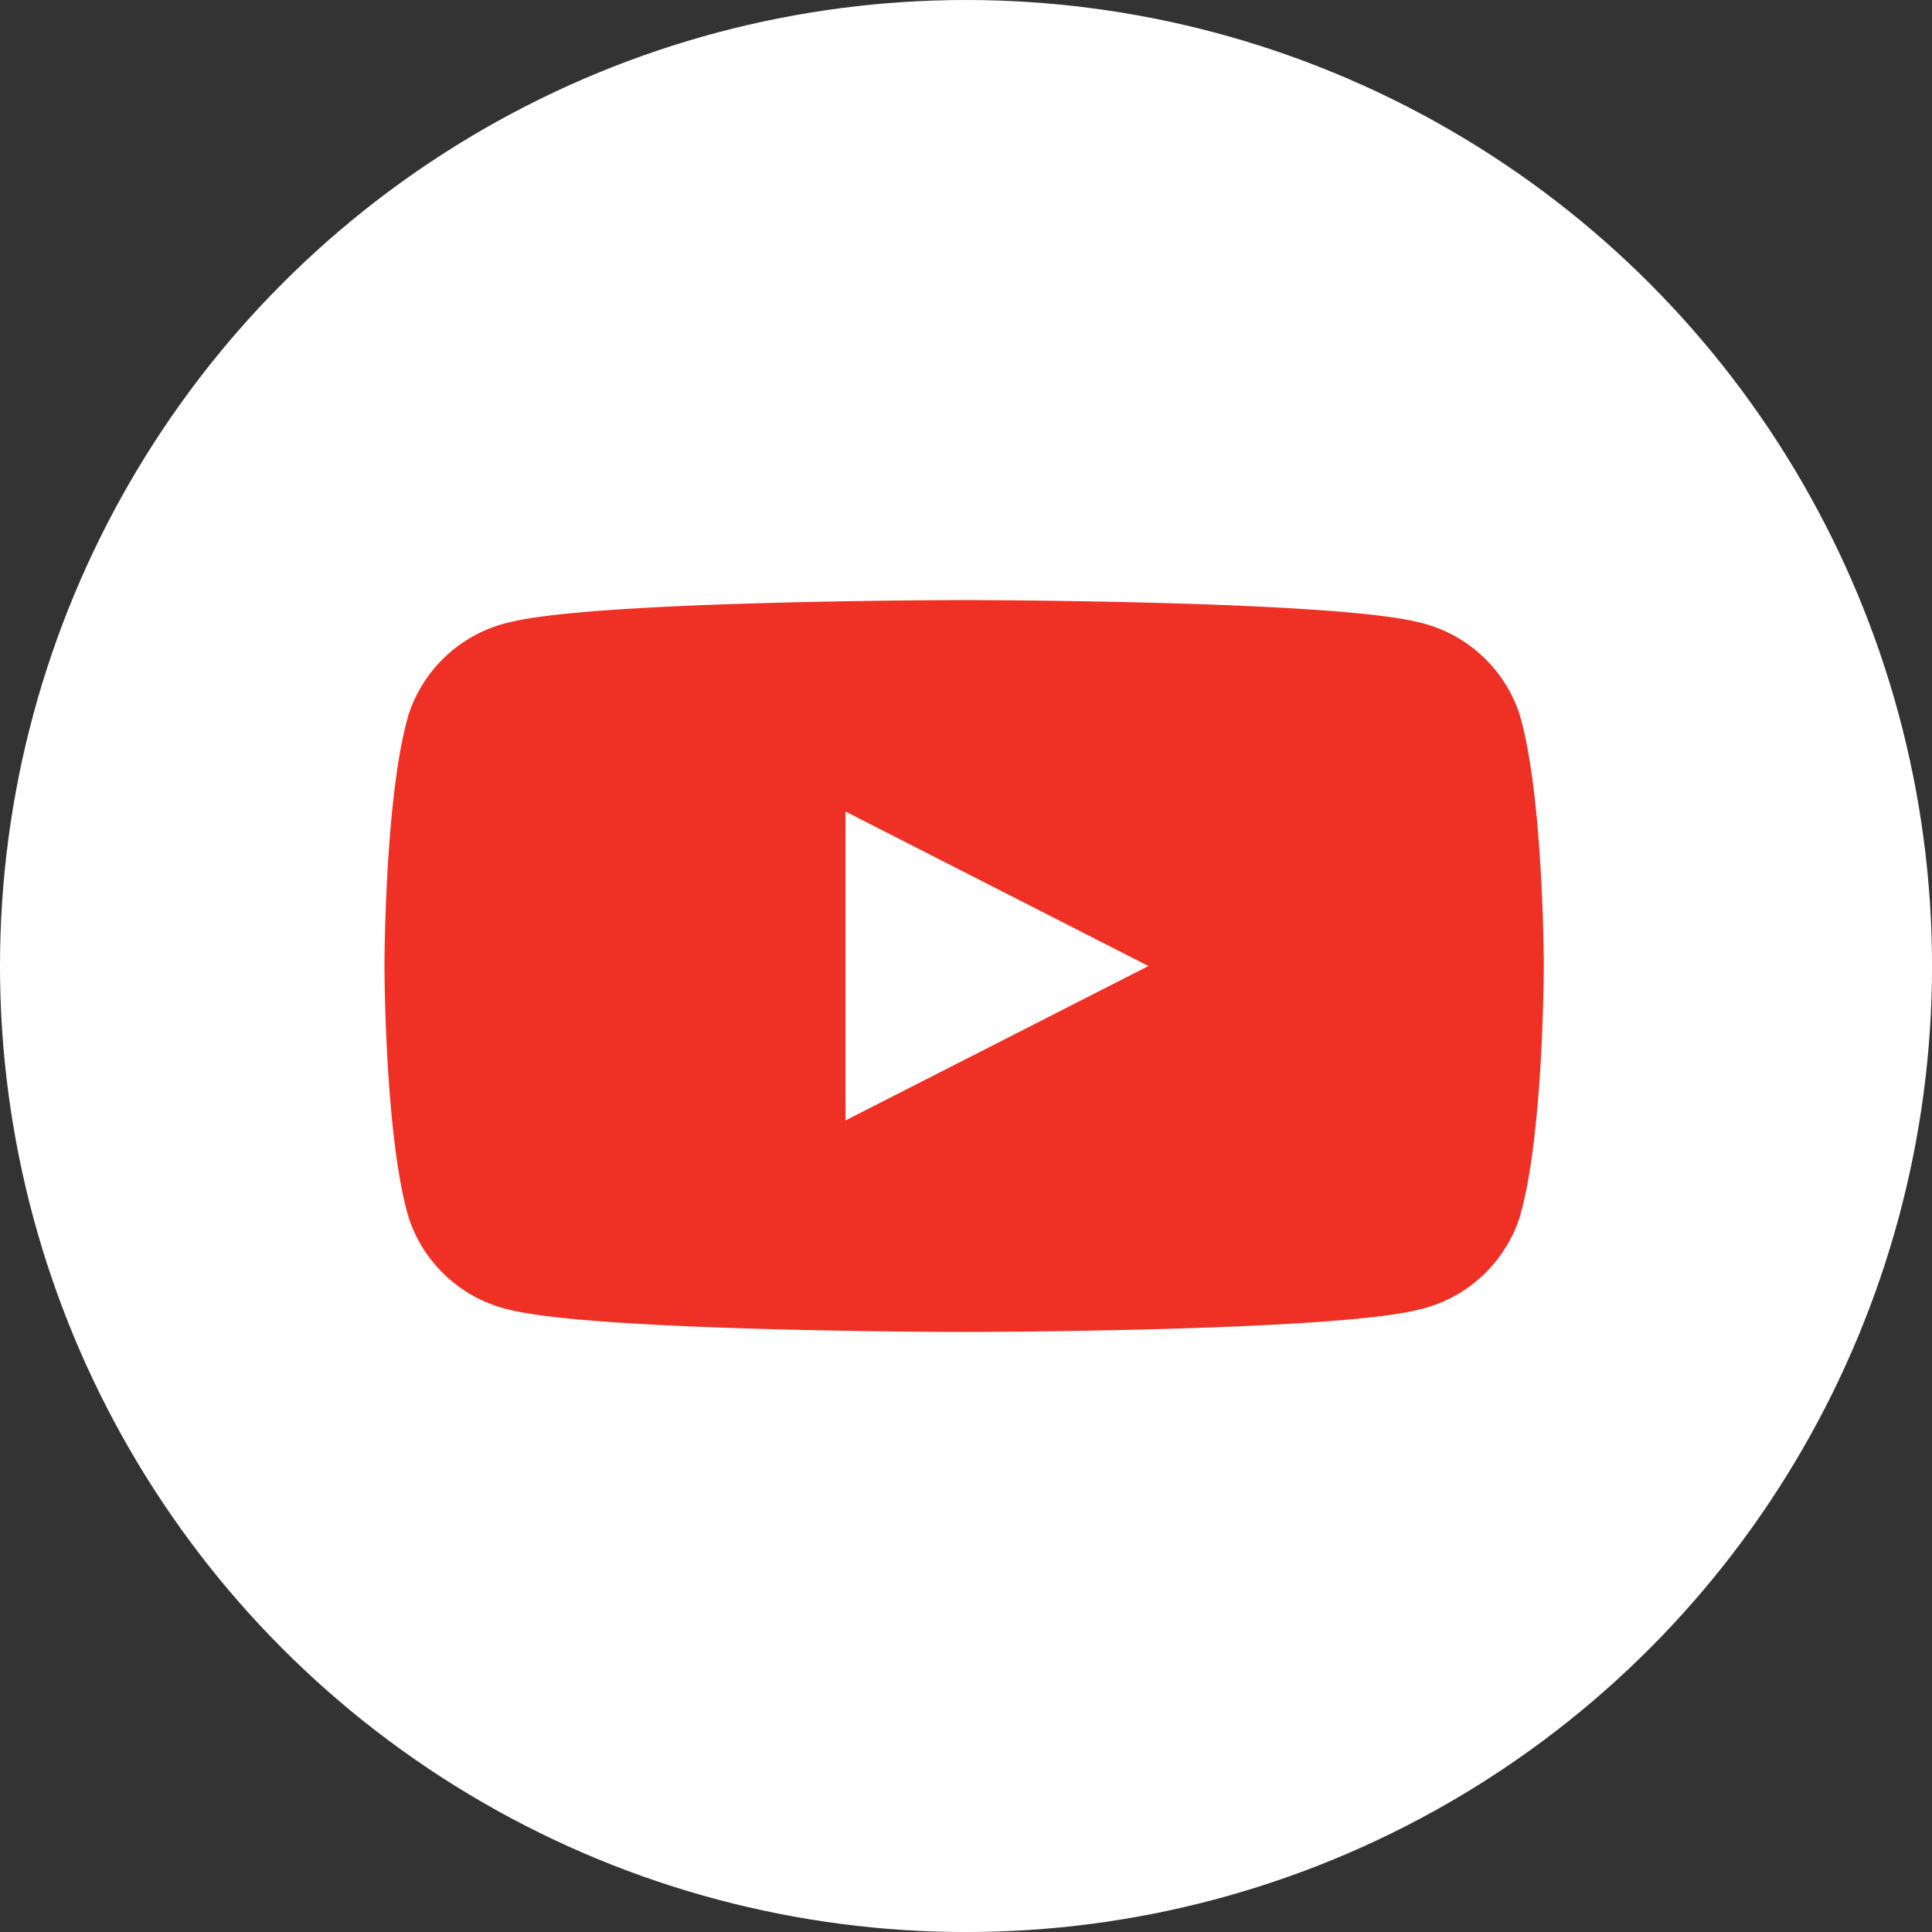 <svg id="ico-yotube" xmlns="http://www.w3.org/2000/svg" width="60.981" height="60.981" viewBox="0 0 60.981 60.981">
  <rect x="0" y="0" width="60.981" height="60.981" fill="#333333" stroke="none"/>
  <ellipse id="Ellipse_48" data-name="Ellipse 48" cx="30.491" cy="30.491" rx="30.491" ry="30.491" fill="#fff"/>
  <path id="Subtraction_8" data-name="Subtraction 8" d="M18.294,23.1c-.115,0-11.474-.008-14.3-.69A4.38,4.38,0,0,1,.764,19.492C.009,16.948,0,11.6,0,11.55s.009-5.4.764-7.943A4.38,4.38,0,0,1,4,.689C6.82.008,18.18,0,18.294,0s11.473.008,14.3.689a4.381,4.381,0,0,1,3.234,2.917c.756,2.544.765,7.89.765,7.943s-.009,5.4-.765,7.942a4.381,4.381,0,0,1-3.234,2.917C29.767,23.091,18.409,23.1,18.294,23.1ZM14.552,6.674v9.75l9.563-4.874L14.552,6.674Z" transform="translate(12.135 18.941)" fill="#ee3124" stroke="rgba(0,0,0,0)" stroke-width="1"/>
</svg>
